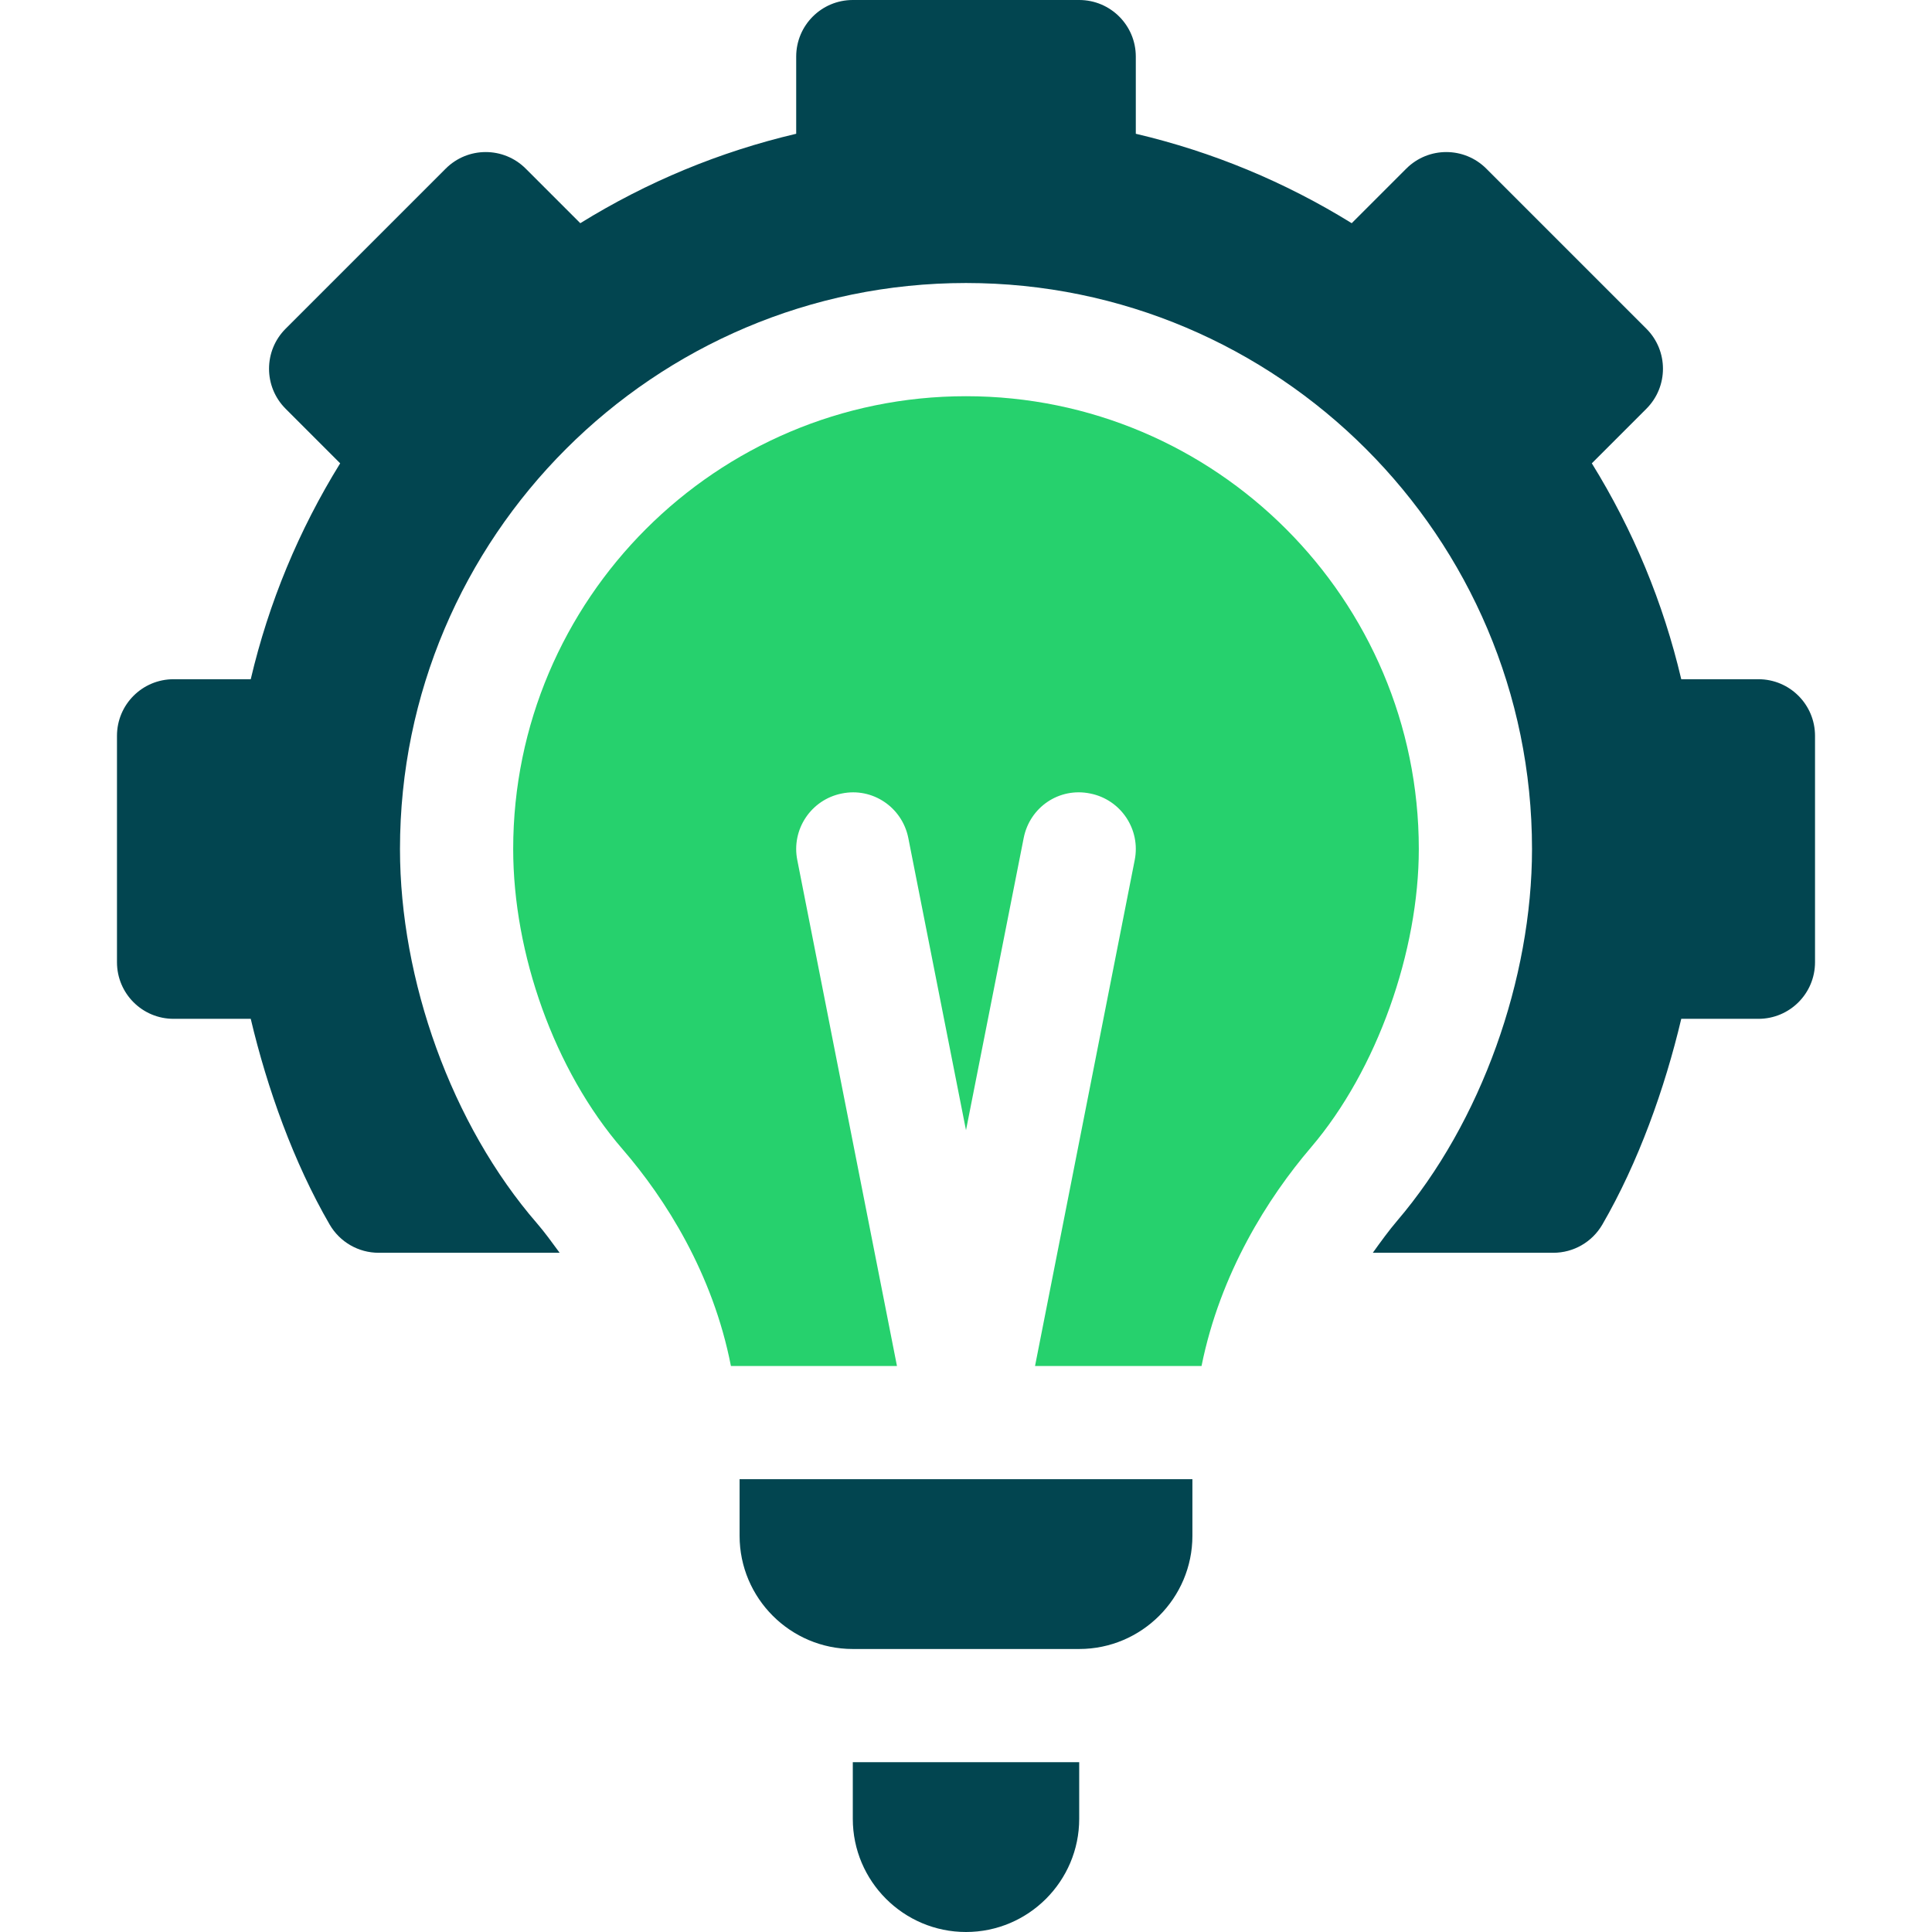 <svg width="465" height="465" viewBox="0 0 465 465" fill="none" xmlns="http://www.w3.org/2000/svg">
<path d="M396.256 79.117L357.728 40.589C352.407 35.268 343.786 35.268 338.465 40.589L325.334 53.72C309.223 43.756 291.821 36.532 273.369 32.195V13.623C273.369 6.093 267.276 0 259.746 0H205.254C197.724 0 191.631 6.093 191.631 13.623V32.195C173.179 36.532 155.777 43.755 139.666 53.72L126.535 40.589C121.214 35.268 112.593 35.268 107.272 40.589L68.744 79.117C63.422 84.438 63.422 93.06 68.744 98.381L81.874 111.512C71.911 127.623 64.687 145.025 60.349 163.477H41.777C34.247 163.477 28.154 169.57 28.154 177.1V231.592C28.154 239.122 34.247 245.215 41.777 245.215H60.349C64.314 261.978 70.686 279.798 79.347 294.738C81.795 298.942 86.278 301.523 91.135 301.523H134.696C132.876 299.036 131.04 296.513 129.263 294.459C108.616 270.645 96.269 235.809 96.269 204.346C96.269 129.233 157.387 68.115 232.5 68.115C307.613 68.115 368.73 129.233 368.73 204.346C368.73 235.45 356.584 270.06 336.23 293.874C334.327 296.102 332.358 298.81 330.412 301.523H373.865C378.722 301.523 383.204 298.942 385.653 294.738C394.314 279.798 400.686 261.978 404.651 245.215H423.223C430.753 245.215 436.846 239.122 436.846 231.592V177.1C436.846 169.57 430.753 163.477 423.223 163.477H404.651C400.314 145.025 393.09 127.623 383.125 111.512L396.256 98.381C401.577 93.06 401.577 84.439 396.256 79.117Z" fill="#024550"/>
<path d="M205.254 437.754C205.254 452.774 217.48 465 232.5 465C247.52 465 259.746 452.774 259.746 437.754V424.131H205.254V437.754Z" fill="#024550"/>
<path d="M315.515 276.18C331.533 257.435 341.484 228.785 341.484 204.346C341.484 144.253 292.593 95.361 232.5 95.361C172.407 95.361 123.516 144.253 123.516 204.346C123.516 229.437 133.361 257.595 149.871 276.632C160.124 288.491 171.578 306.476 175.921 328.77H215.884L191.897 207.019C190.42 199.636 195.209 192.465 202.58 190.989C209.977 189.446 217.134 194.288 218.611 201.672L232.5 272.026L246.389 201.672C247.852 194.288 254.917 189.432 262.42 190.989C269.79 192.465 274.58 199.636 273.103 207.019L249.116 328.77H289.189C293.696 306.381 305.223 288.23 315.515 276.18Z" fill="#26D16D"/>
<path d="M286.992 369.639V356.016H178.008V369.639C178.008 384.659 190.234 396.885 205.254 396.885H259.746C274.766 396.885 286.992 384.659 286.992 369.639Z" fill="#024550"/>
</svg>

